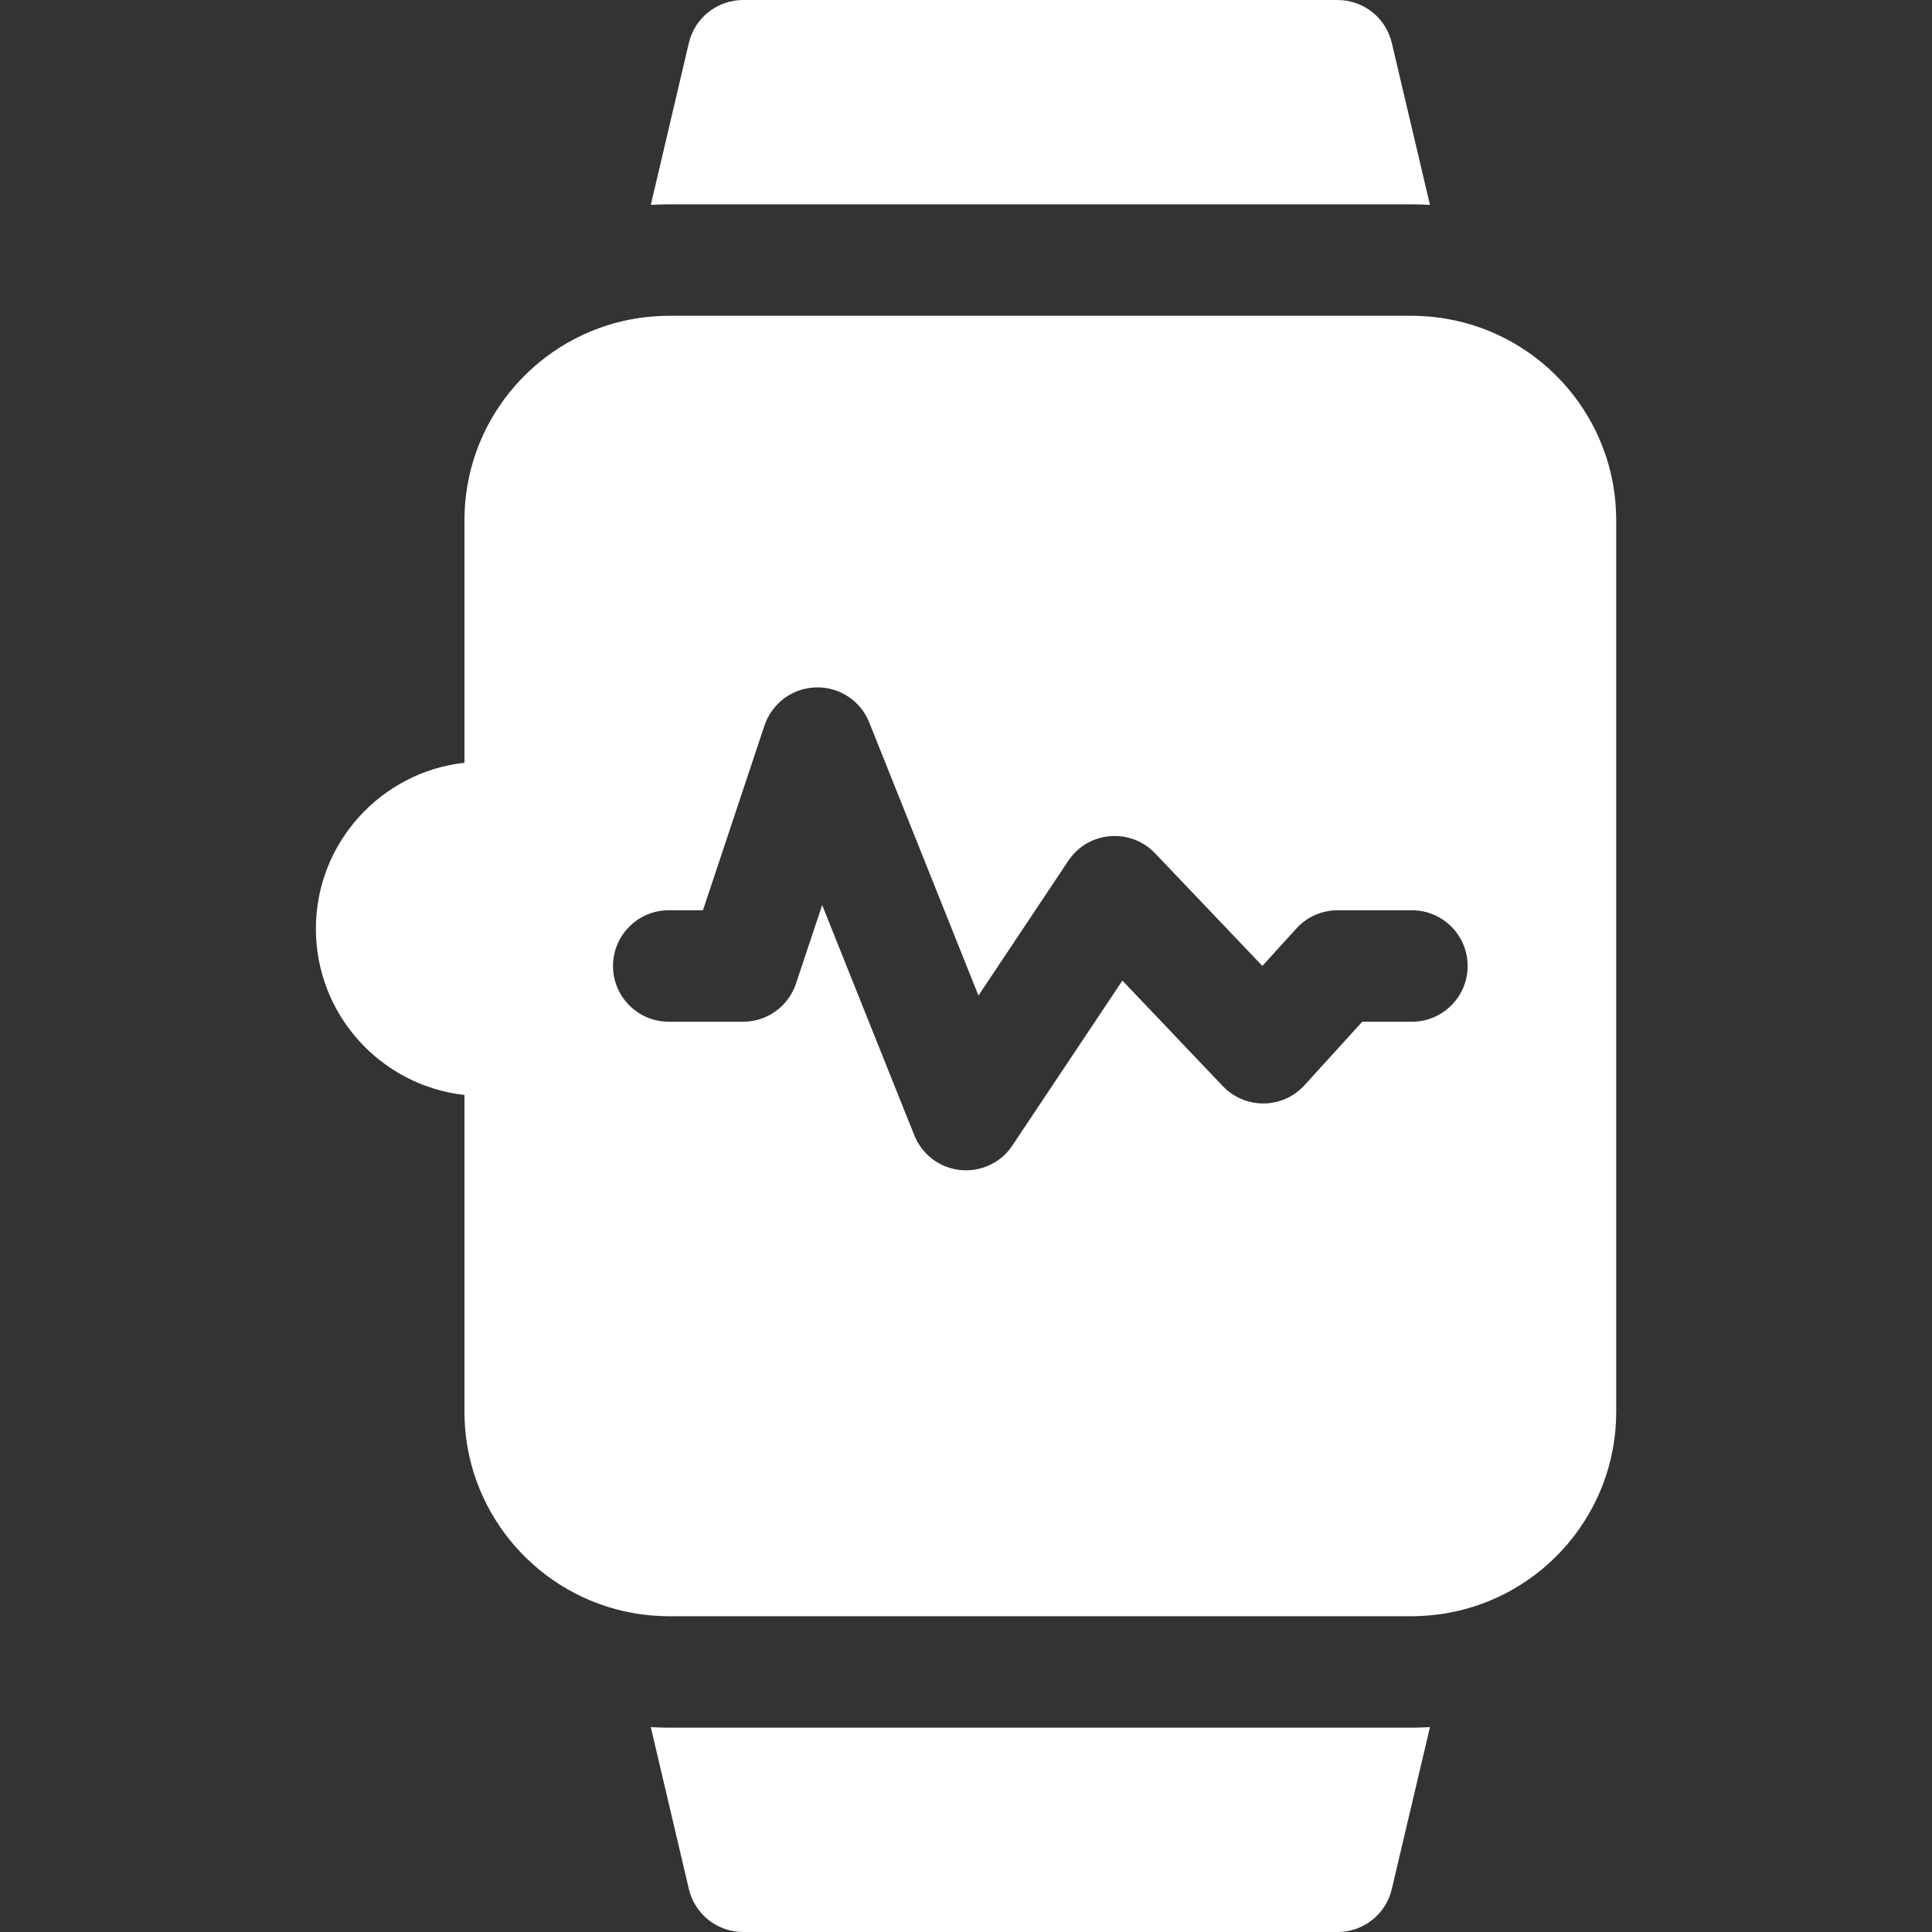 <svg width="20" height="20" viewBox="0 0 20 20" fill="none" xmlns="http://www.w3.org/2000/svg">
<rect x="0" y="0" width="20" height="20" fill="#333333" stroke="none"/>
<path d="M14.616 17.885H6.923C6.861 17.885 6.798 17.882 6.737 17.879L7.131 19.555C7.161 19.682 7.233 19.795 7.334 19.875C7.436 19.956 7.563 20 7.693 20H13.846C13.976 20 14.103 19.956 14.205 19.875C14.307 19.795 14.378 19.682 14.408 19.555L14.803 17.879C14.741 17.882 14.678 17.885 14.616 17.885ZM14.408 0.445C14.378 0.318 14.307 0.205 14.205 0.125C14.103 0.044 13.976 7.9868e-06 13.847 2.90764e-10L7.693 2.90764e-10C7.563 -4.12661e-06 7.436 0.044 7.334 0.125C7.232 0.205 7.161 0.318 7.131 0.445L6.737 2.121C6.799 2.117 6.861 2.116 6.923 2.115H14.616C14.678 2.116 14.74 2.117 14.803 2.121L14.408 0.445ZM14.973 3.3L14.97 3.299C14.934 3.293 14.899 3.288 14.863 3.284C14.859 3.284 14.855 3.283 14.851 3.283C14.818 3.279 14.785 3.276 14.752 3.274C14.746 3.274 14.739 3.273 14.732 3.273C14.694 3.27 14.655 3.269 14.616 3.269H6.923C6.884 3.269 6.845 3.27 6.807 3.273C6.8 3.273 6.793 3.274 6.787 3.274C6.754 3.276 6.721 3.279 6.688 3.283C6.684 3.283 6.68 3.284 6.676 3.284C6.64 3.288 6.605 3.293 6.57 3.299L6.566 3.3C6.529 3.306 6.491 3.314 6.454 3.322H6.454C5.513 3.537 4.808 4.38 4.808 5.385V7.896C3.944 7.992 3.27 8.726 3.27 9.615C3.27 10.505 3.944 11.239 4.808 11.335V14.615C4.808 15.62 5.513 16.463 6.454 16.678H6.454C6.491 16.686 6.529 16.694 6.566 16.7L6.57 16.701C6.605 16.707 6.64 16.712 6.676 16.716C6.68 16.716 6.684 16.717 6.688 16.717C6.721 16.721 6.754 16.724 6.787 16.726C6.793 16.726 6.8 16.727 6.807 16.727C6.846 16.73 6.884 16.731 6.923 16.731H14.616C14.655 16.731 14.694 16.73 14.732 16.727C14.739 16.727 14.746 16.726 14.752 16.726C14.785 16.724 14.818 16.721 14.851 16.717C14.855 16.717 14.859 16.716 14.863 16.716C14.899 16.712 14.934 16.706 14.97 16.701L14.973 16.7C15.97 16.53 16.731 15.66 16.731 14.615V5.385C16.731 4.34 15.97 3.47 14.973 3.3ZM14.616 10.577H14.102L13.504 11.234C13.45 11.294 13.384 11.341 13.311 11.374C13.237 11.406 13.158 11.423 13.077 11.423C12.919 11.423 12.768 11.358 12.659 11.244L11.619 10.151L10.48 11.858C10.422 11.946 10.341 12.016 10.246 12.06C10.151 12.105 10.045 12.123 9.941 12.112C9.836 12.101 9.736 12.062 9.653 11.999C9.569 11.935 9.504 11.85 9.465 11.753L8.511 9.369L8.24 10.182C8.202 10.297 8.128 10.397 8.03 10.468C7.932 10.539 7.814 10.577 7.693 10.577H6.923C6.605 10.577 6.346 10.319 6.346 10C6.346 9.681 6.605 9.423 6.923 9.423H7.277L7.914 7.51C7.952 7.398 8.023 7.3 8.118 7.229C8.213 7.159 8.327 7.119 8.445 7.116C8.687 7.108 8.908 7.253 8.998 7.478L10.129 10.306L11.059 8.911C11.107 8.839 11.17 8.778 11.245 8.734C11.319 8.69 11.403 8.664 11.489 8.656C11.575 8.649 11.662 8.661 11.743 8.691C11.824 8.722 11.897 8.77 11.957 8.833L13.068 9.999L13.42 9.612C13.474 9.552 13.54 9.505 13.613 9.472C13.687 9.44 13.766 9.423 13.847 9.423H14.616C14.934 9.423 15.193 9.681 15.193 10C15.193 10.319 14.934 10.577 14.616 10.577Z" fill="white"/>
</svg>
